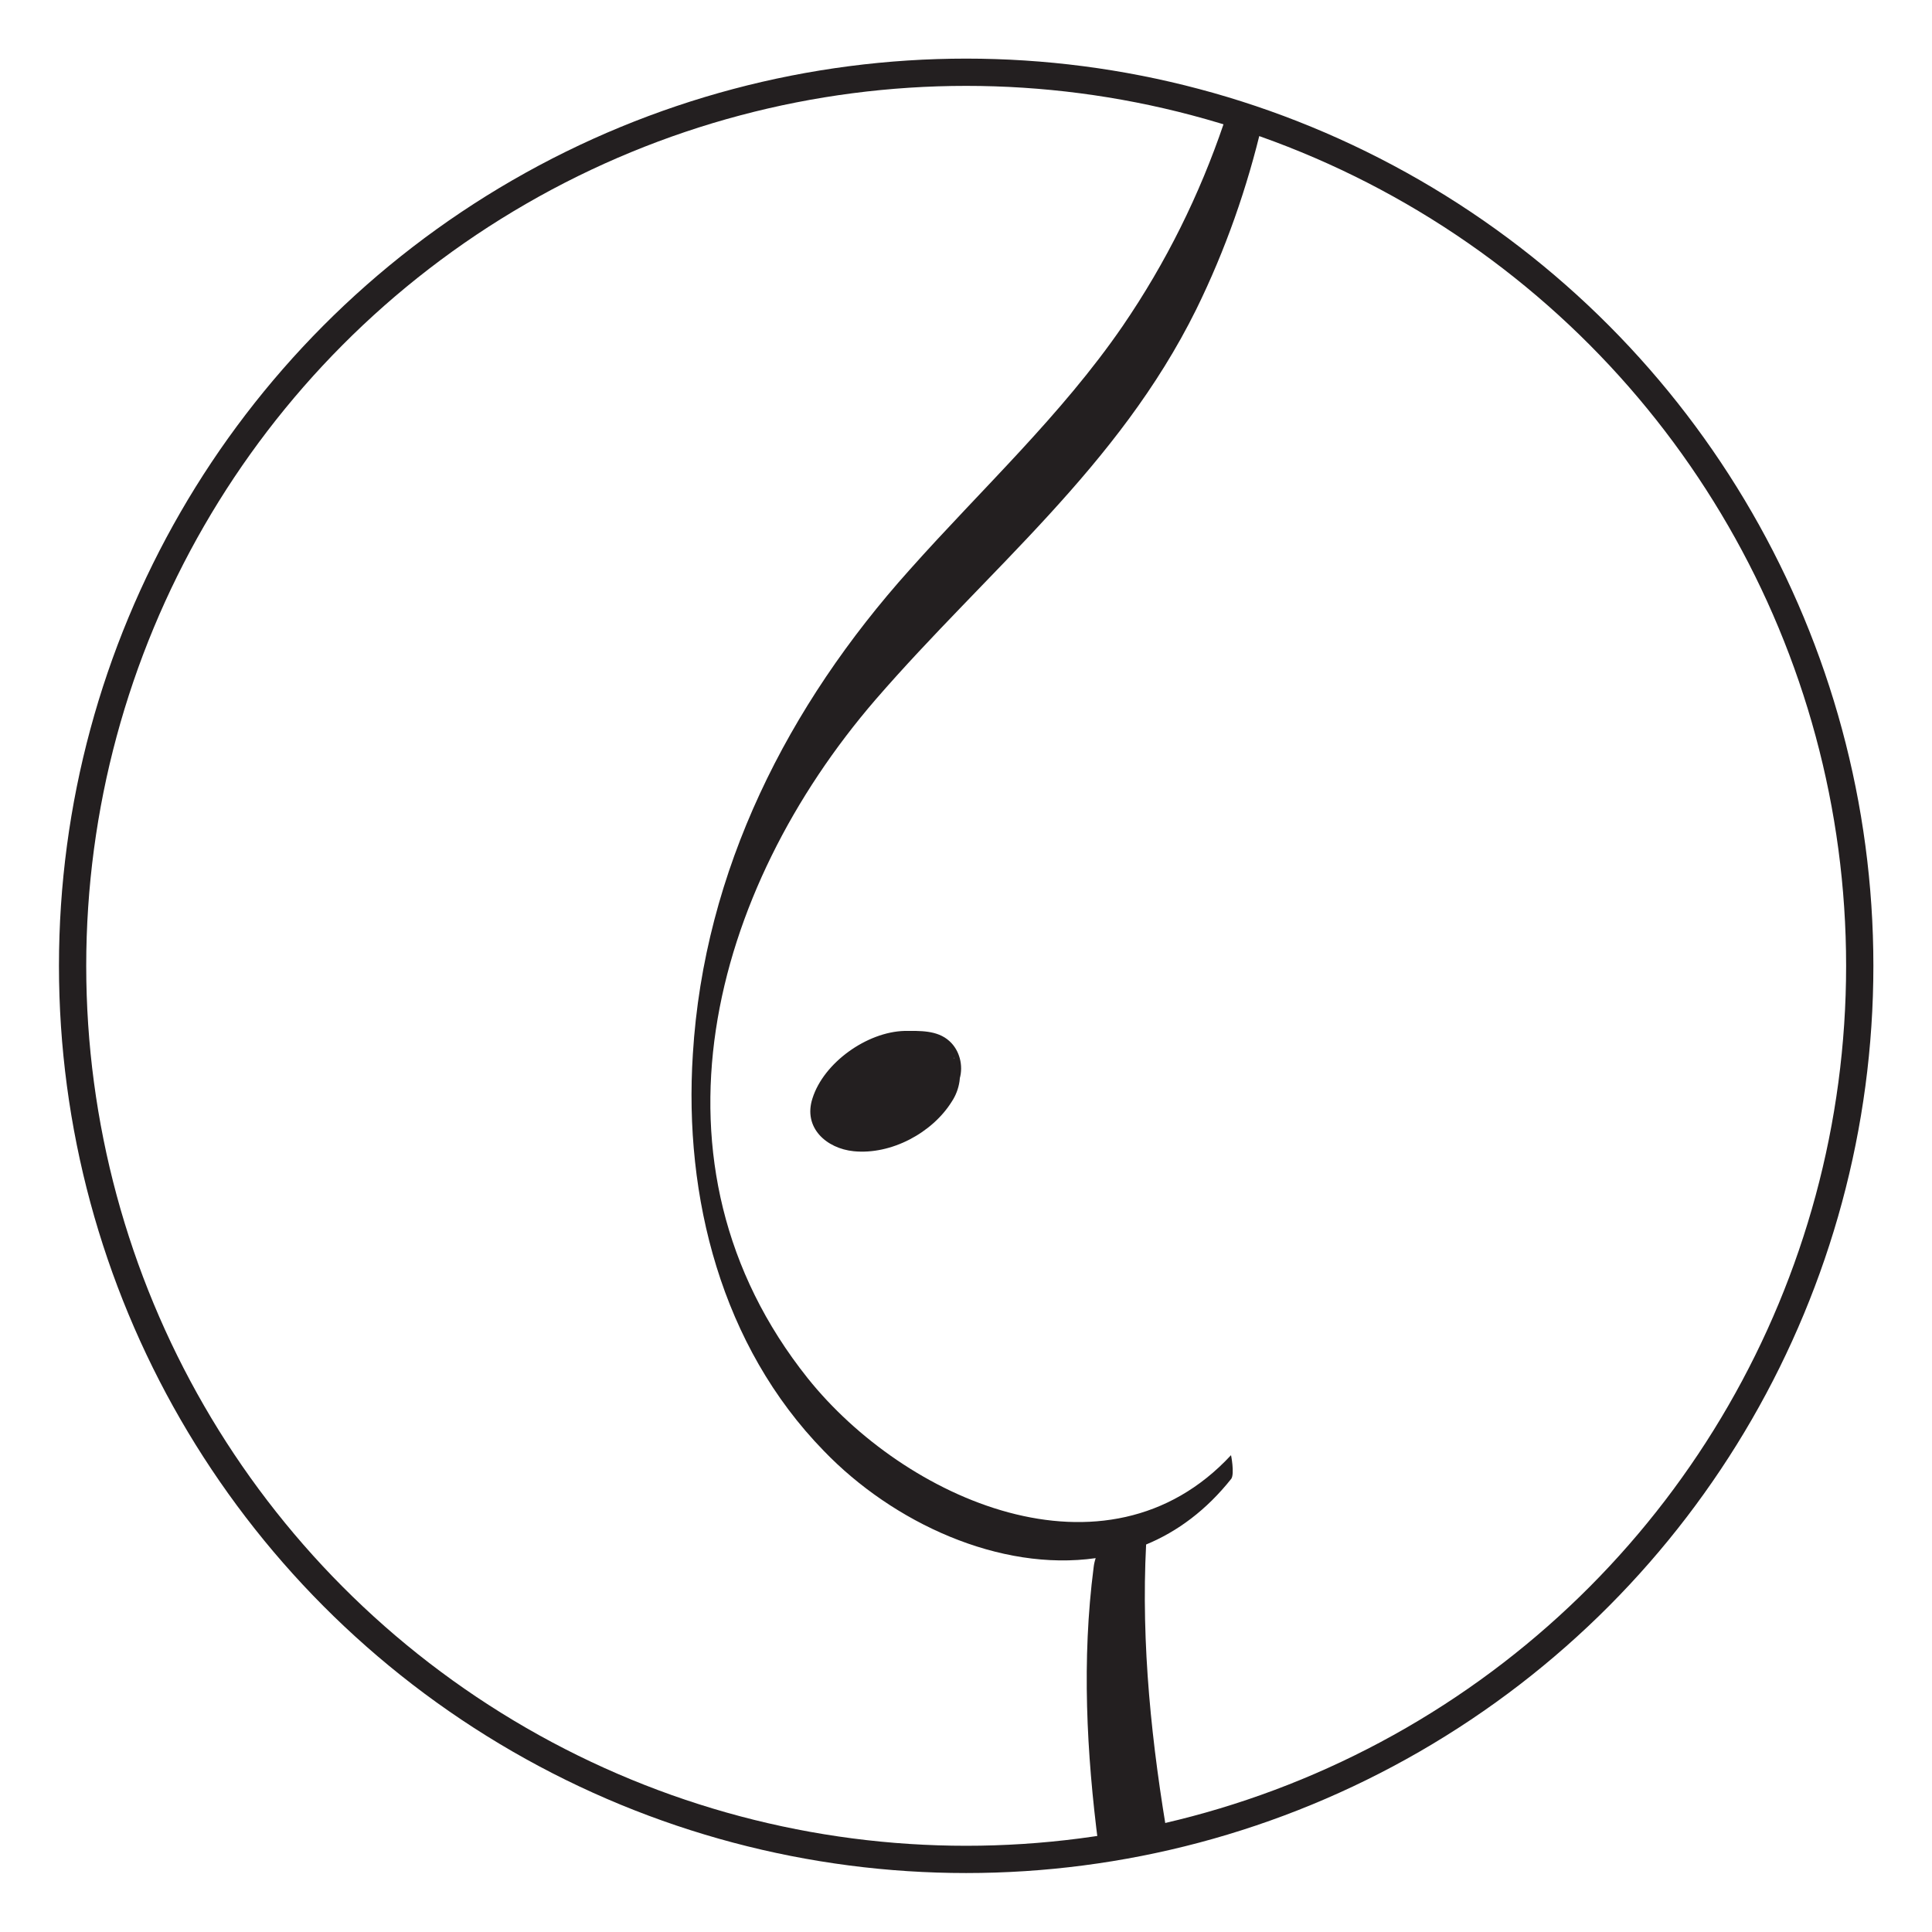 <?xml version="1.0" encoding="utf-8"?>
<!-- Generator: Adobe Illustrator 19.1.0, SVG Export Plug-In . SVG Version: 6.00 Build 0)  -->
<svg version="1.1" id="Layer_1" xmlns="http://www.w3.org/2000/svg" xmlns:xlink="http://www.w3.org/1999/xlink" x="0px" y="0px"
	 viewBox="-22 113.1 566.9 566.9" style="enable-background:new -22 113.1 566.9 566.9;" xml:space="preserve">
<style type="text/css">
	.st0{fill:#231F20;}
	.st1{fill:none;stroke:#231F20;stroke-width:8;stroke-miterlimit:10;}
</style>
<path class="st0" d="M228.5,450.9c-8-0.8-14.9-6.9-12.1-15.5c3.3-10.5,16-19.5,27-19.8c4.4,0,9.6-0.3,13.2,3c3,2.7,4.1,7.2,3,11
	c-1.6,5-5.3,9.1-9.4,12.1c-4.6,3.3-10.7,6.6-16.5,6.6c-0.3,0-0.3,0-0.5,0c5.5-2.2,11-4.4,16.5-6.6l-0.3,0.3c2.5-2.7,5-5.3,7.5-8
	c0.5-1.1,1.1-2.2,1.6-3.3c0.3-1.4,0.3-2.7,0.5-4.1c0,0.3,0,0.3,0,0.5c-0.3-1.4-0.5-2.5-1.1-3.8c0,0.3,0,0.3,0.3,0.5
	c-0.8-1.1-1.6-1.9-2.5-3l0.3,0.3c-2.7-1.1-5.5-1.9-8.3-3c0.3,0,0.3,0,0.5,0c4.1,0.3,8.5,2.2,10.5,6.1c1.9,3.8,0.8,8.8-1.4,12.1
	C251.6,445.5,239.5,452,228.5,450.9L228.5,450.9z"/>
<path class="st0" d="M339.2,540.1c-36.7,39.5-95.9,12.8-124.2-22.6c-50.2-63-28.3-143.2,19.9-199.1c33-38.1,71.2-68.2,94.1-114.5
	c8.6-17.5,15-35.8,19.4-54.6h-11.3c-7.1,20.9-16.9,40.8-29.7,59.5c-18,26.2-41.4,47.8-62.5,71.5c-35.7,39.8-60.3,88.1-63.6,142.1
	c-2.7,42,8.4,85.6,38.4,116.4c20.4,21.2,51.7,35.5,79.8,31.5c-0.3,0.9-0.5,1.8-0.6,2.7c-3.5,27.1-2.1,54.4,1.4,81.5H321
	c-5.1-29.4-8.2-58.9-6.7-88.2c9.2-3.8,17.7-10.1,25-19.3C340.3,545.5,339.2,539.8,339.2,540.1z"/>
<circle class="st1" cx="261.5" cy="396.5" r="262.2"/>
</svg>
